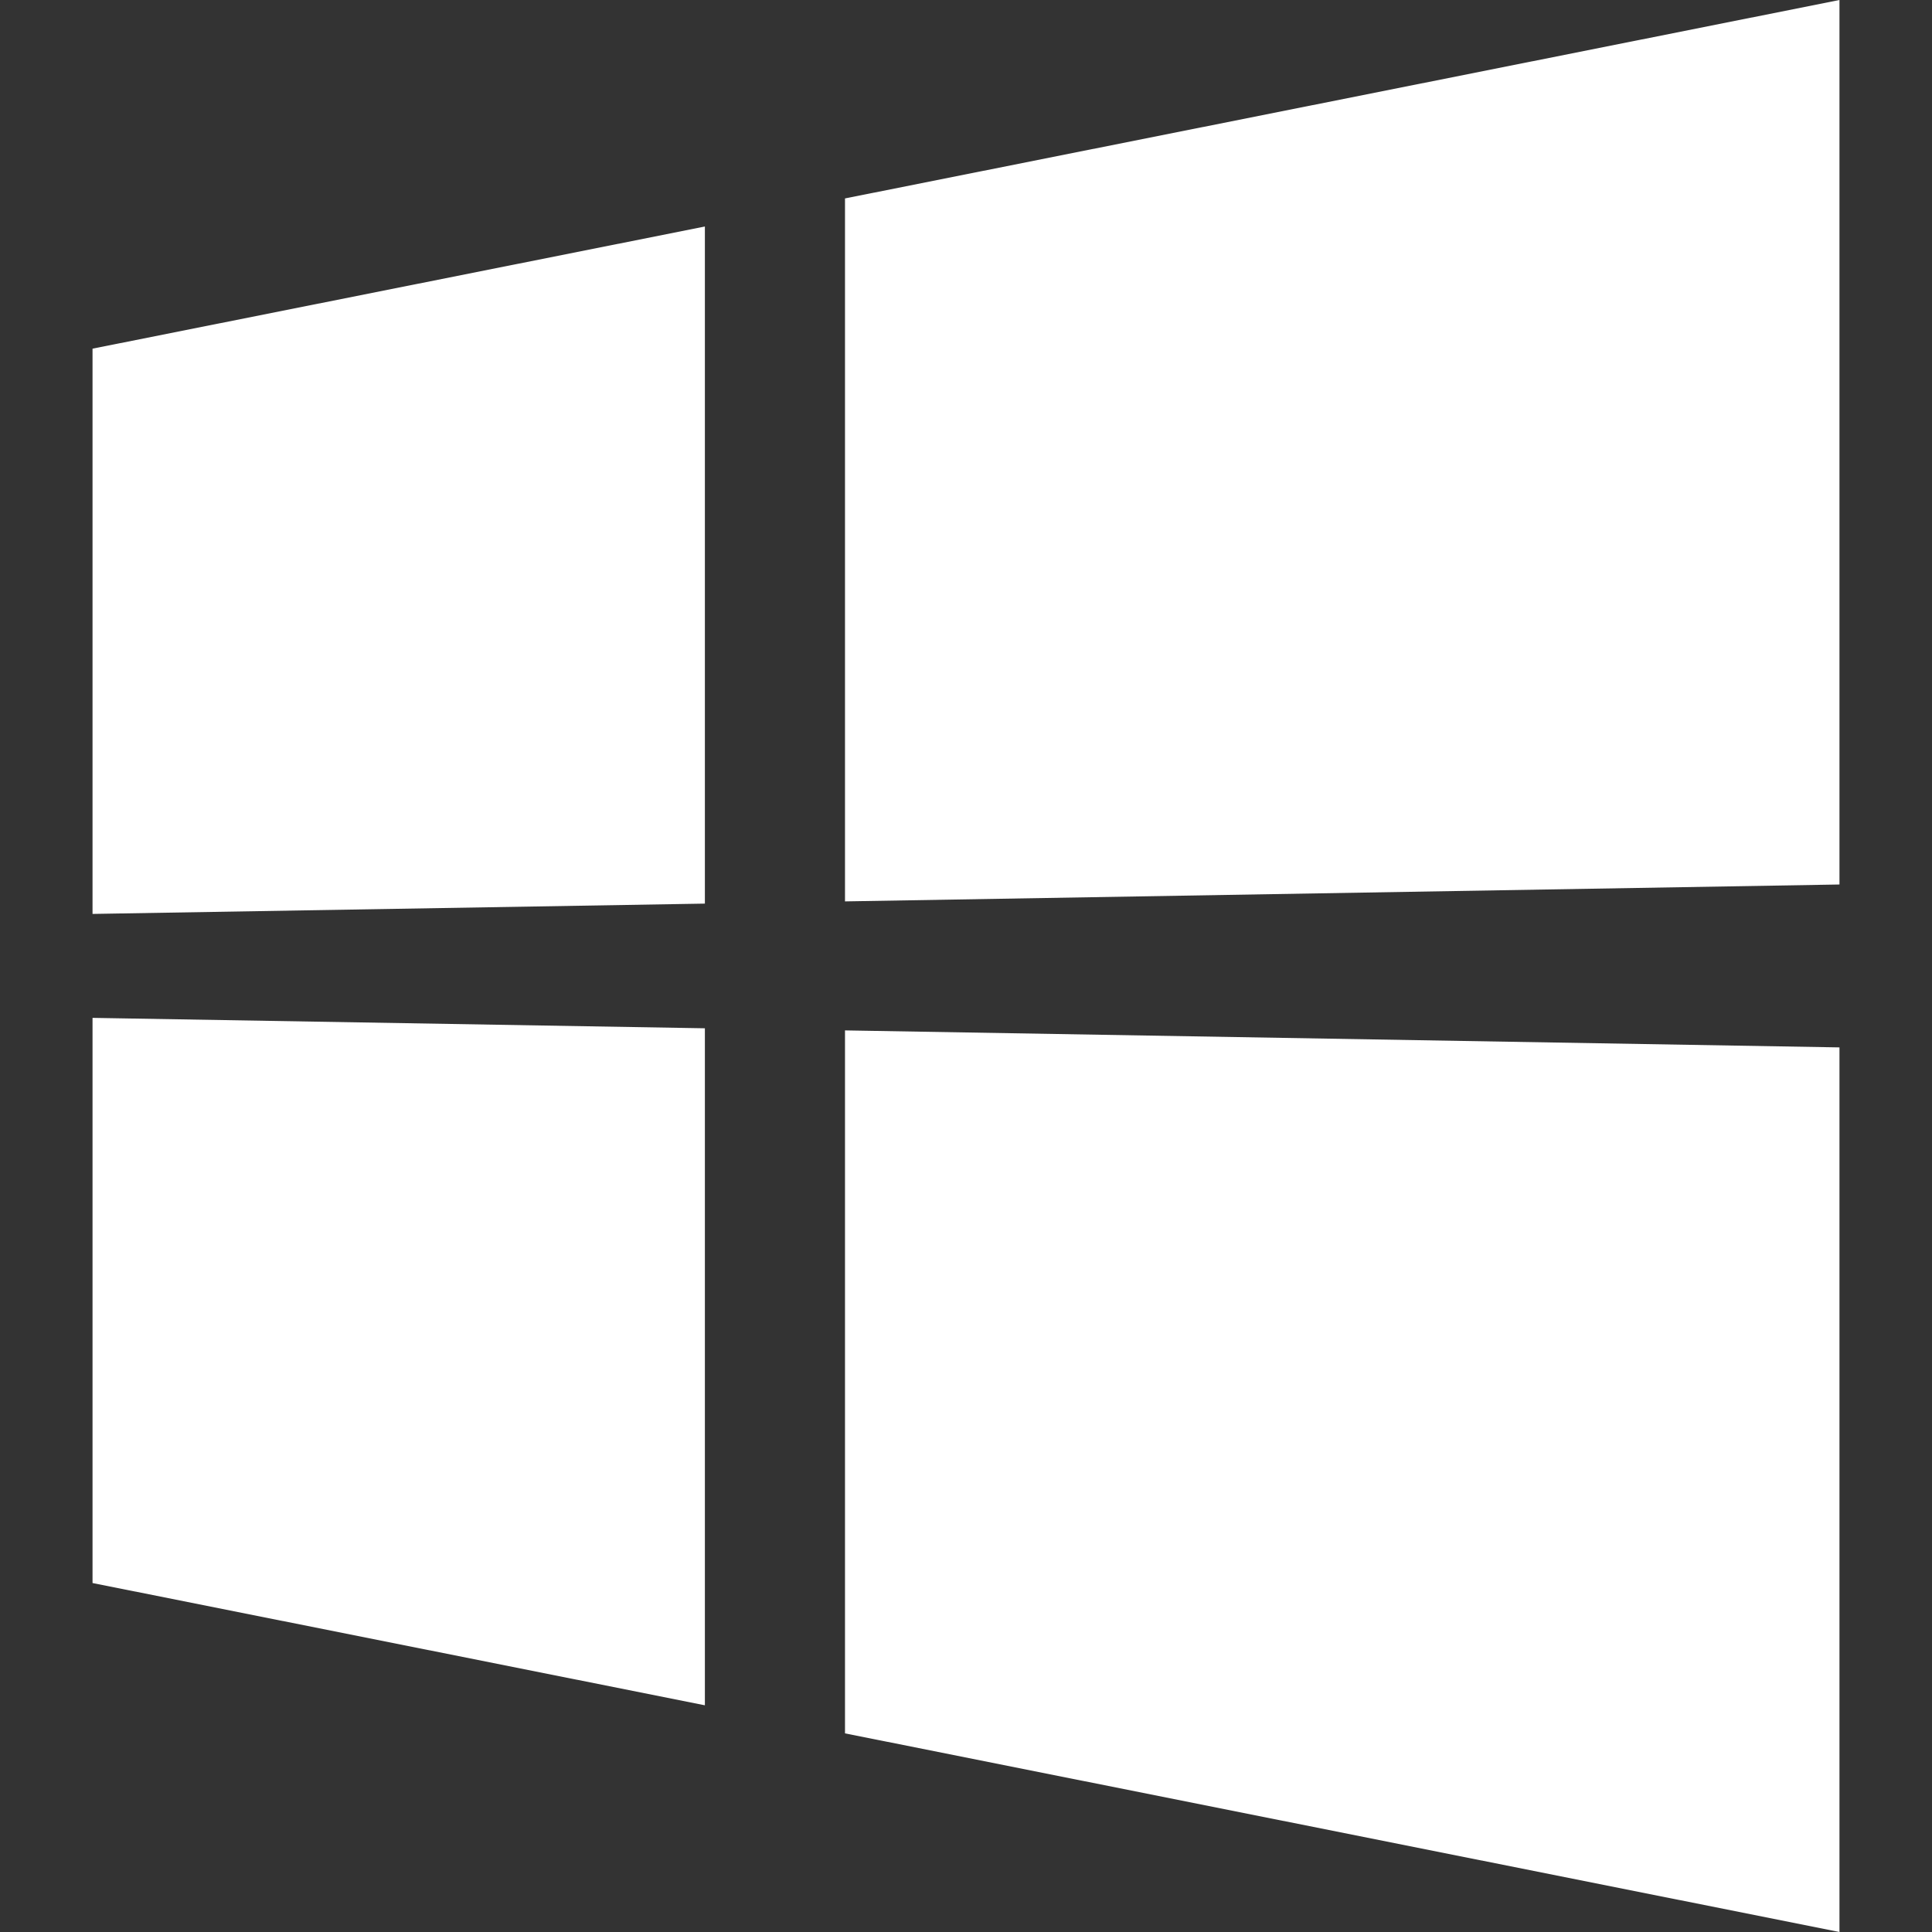 <?xml version="1.0" encoding="UTF-8"?>
<svg xmlns="http://www.w3.org/2000/svg" xmlns:xlink="http://www.w3.org/1999/xlink" width="150px" height="150px" viewBox="0 0 150 150" version="1.1">
<rect x="0" y="0" width="150" height="150" fill="#333333" stroke="none"/>
<g id="surface1">
<path style=" stroke:none;fill-rule:nonzero;fill:#fff;fill-opacity:1;" d="M 54.727 17.586 L 7.184 27.07 L 7.184 70.957 L 54.727 70.156 L 54.727 17.586 M 142.816 81.32 L 65.605 80 L 65.605 134.578 L 142.816 150 L 142.816 81.32 M 54.727 79.836 L 7.184 79.027 L 7.184 122.906 L 54.727 132.398 L 54.727 79.836 M 142.816 0 L 65.605 15.406 L 65.605 69.984 L 142.816 68.672 L 142.816 0 "/>
</g>
</svg>

